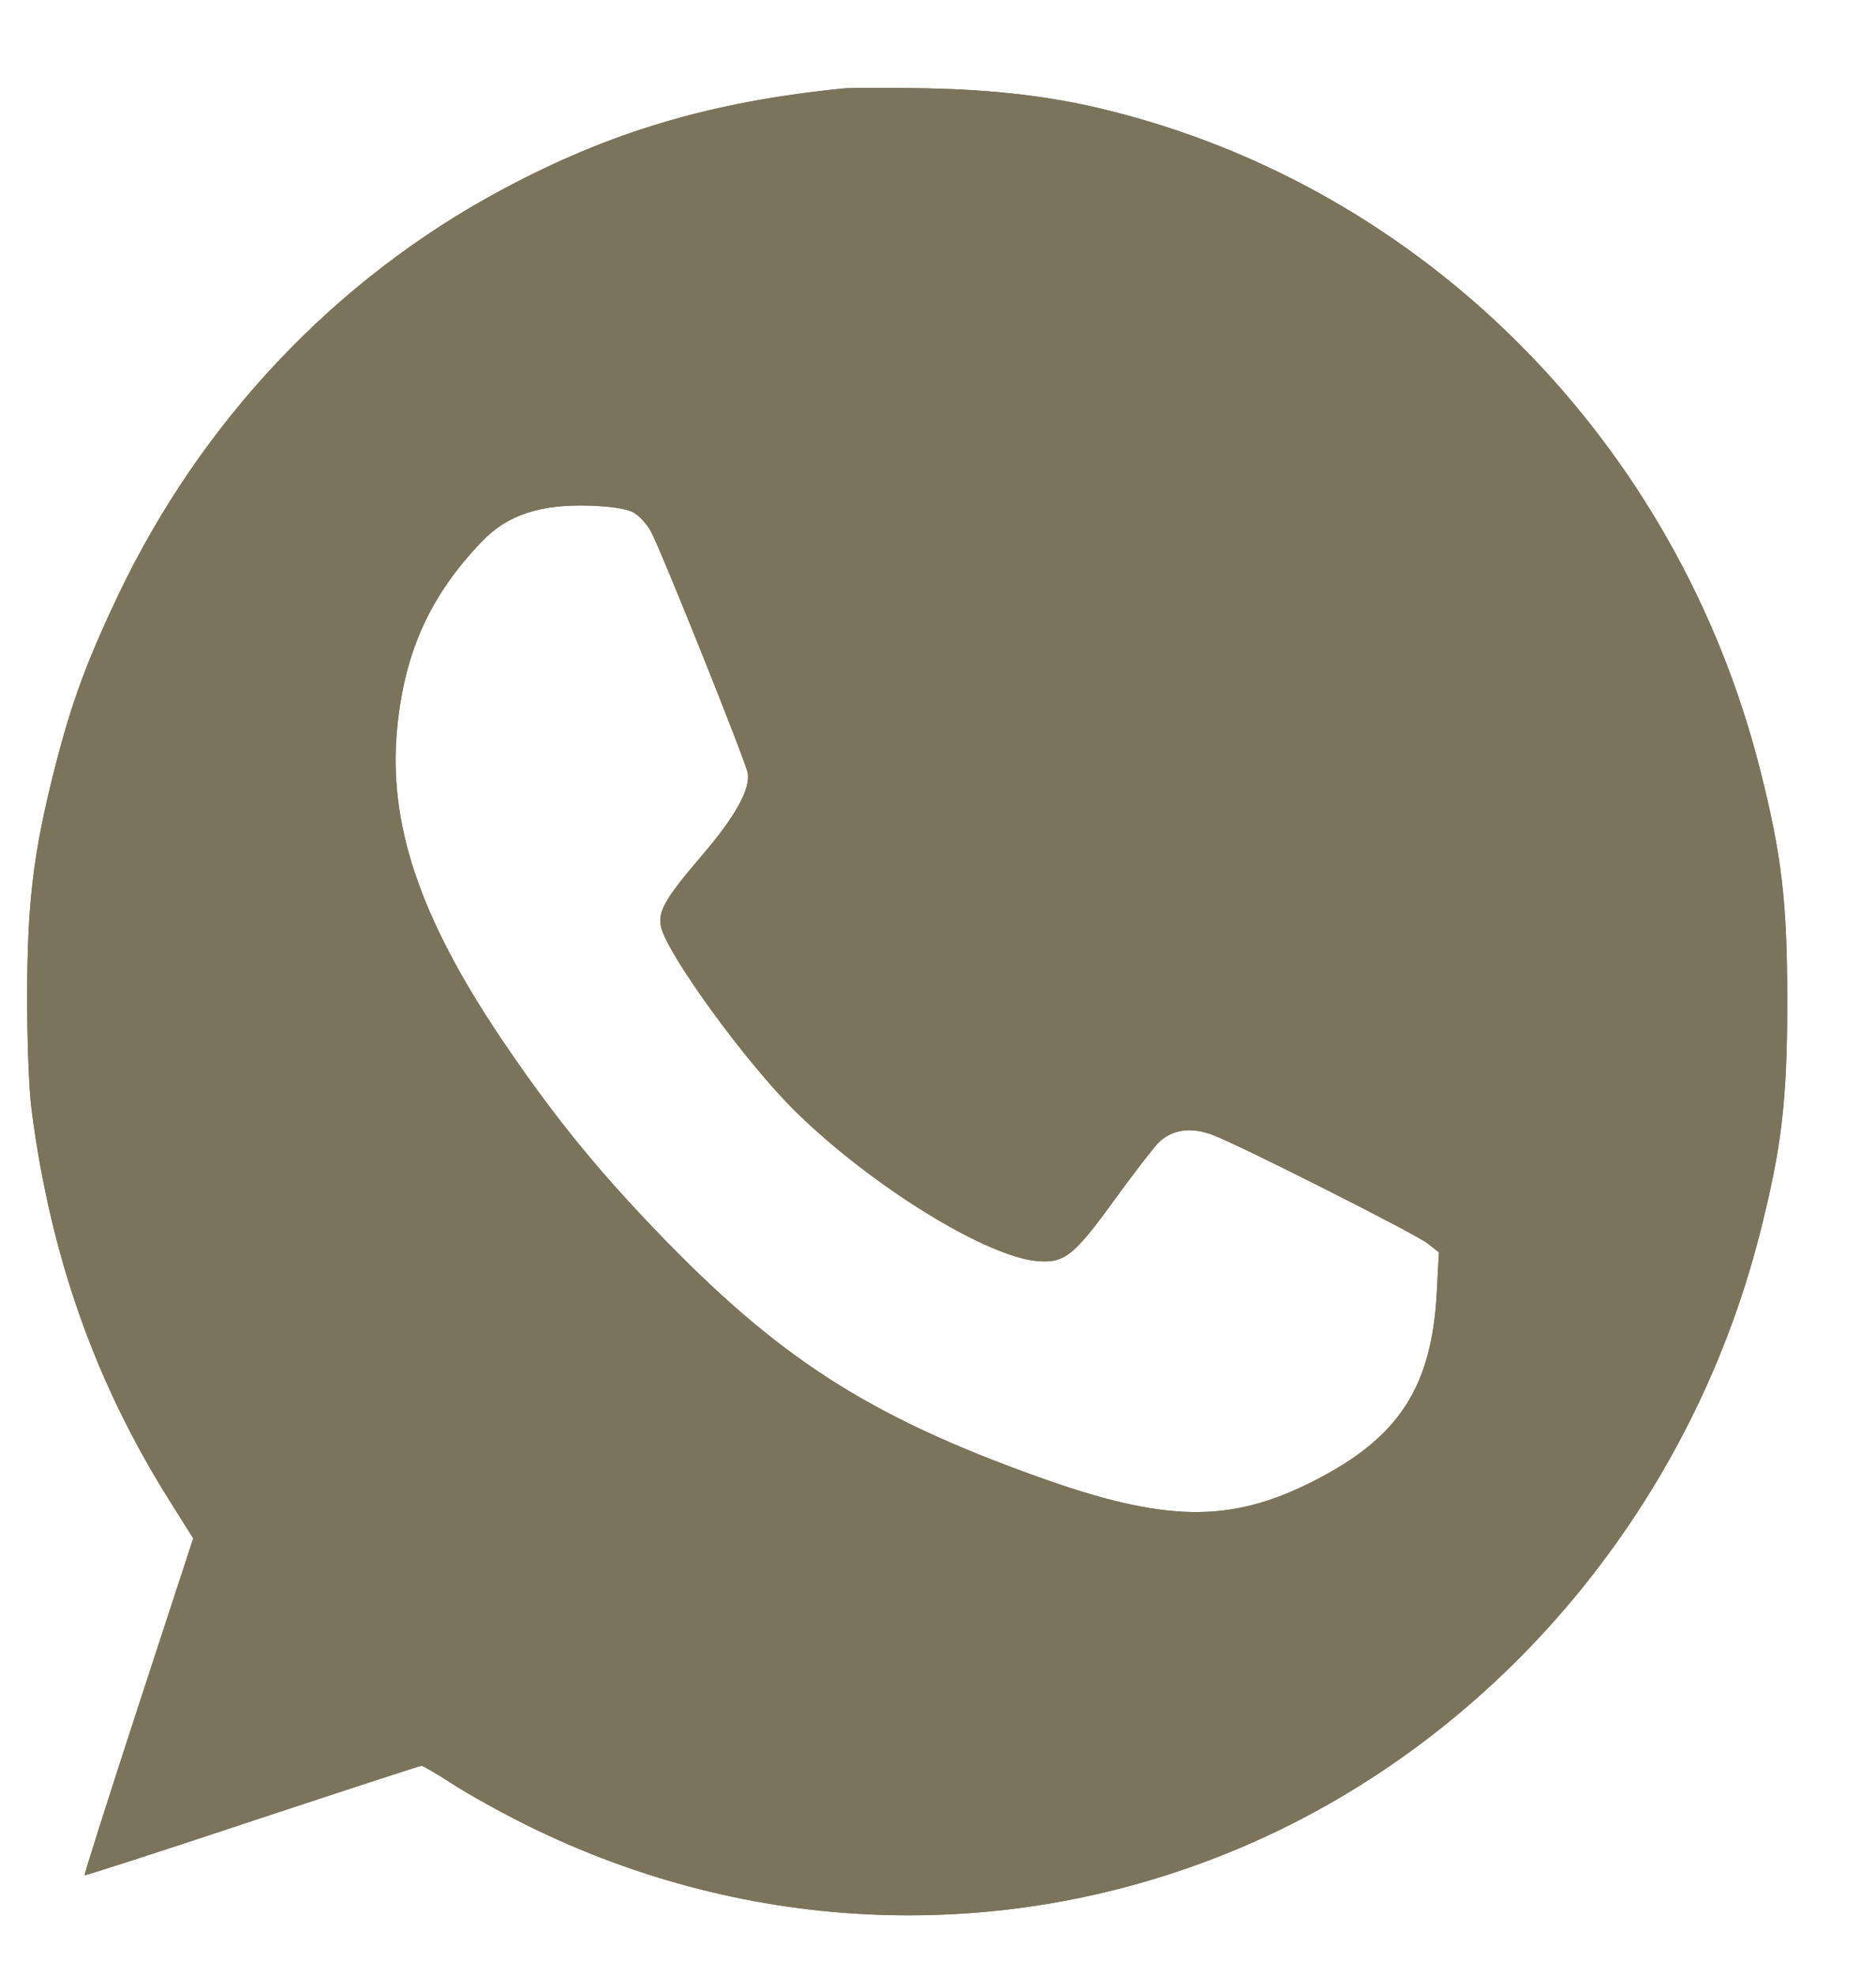 <?xml version="1.0" encoding="UTF-8"?> <svg xmlns="http://www.w3.org/2000/svg" width="19" height="20" viewBox="0 0 19 20" fill="none"><path fill-rule="evenodd" clip-rule="evenodd" d="M8.543 0.895C7.195 1.031 6.179 1.333 5.077 1.924C3.394 2.827 2.036 4.264 1.195 6.029C0.873 6.707 0.721 7.122 0.552 7.787C0.339 8.625 0.277 9.135 0.275 10.062C0.274 10.523 0.293 11.024 0.318 11.219C0.508 12.701 0.957 13.979 1.707 15.175L1.957 15.573L1.401 17.272C1.096 18.207 0.851 18.977 0.857 18.983C0.863 18.989 1.627 18.742 2.554 18.434C3.482 18.127 4.254 17.875 4.269 17.875C4.284 17.875 4.428 17.959 4.587 18.062C4.747 18.166 5.082 18.351 5.332 18.475C7.588 19.594 10.168 19.69 12.479 18.74C15.097 17.664 17.108 15.31 17.825 12.481C18.045 11.615 18.101 11.14 18.101 10.134C18.101 9.129 18.045 8.654 17.825 7.787C16.983 4.468 14.417 1.889 11.178 1.106C10.634 0.974 10.068 0.908 9.381 0.894C8.997 0.887 8.62 0.887 8.543 0.895ZM6.414 5.187C6.472 5.218 6.553 5.306 6.594 5.383C6.698 5.576 7.547 7.694 7.572 7.822C7.603 7.986 7.449 8.265 7.102 8.669C6.74 9.091 6.662 9.226 6.694 9.379C6.752 9.655 7.56 10.764 8.057 11.252C8.829 12.009 9.995 12.728 10.515 12.767C10.782 12.787 10.88 12.709 11.288 12.145C11.474 11.889 11.672 11.632 11.728 11.573C11.863 11.434 12.062 11.404 12.287 11.491C12.574 11.601 14.332 12.489 14.455 12.585L14.573 12.677L14.553 13.061C14.504 14.045 14.171 14.556 13.29 15C12.452 15.422 11.797 15.411 10.514 14.951C8.792 14.334 7.878 13.745 6.64 12.454C6.02 11.808 5.58 11.261 5.076 10.514C4.247 9.282 3.928 8.331 4.023 7.366C4.099 6.592 4.36 6.021 4.887 5.475C5.142 5.211 5.476 5.102 5.978 5.119C6.191 5.127 6.347 5.151 6.414 5.187Z" fill="#7C735B"></path><path fill-rule="evenodd" clip-rule="evenodd" d="M8.543 0.895C7.195 1.031 6.179 1.333 5.077 1.924C3.394 2.827 2.036 4.264 1.195 6.029C0.873 6.707 0.721 7.122 0.552 7.787C0.339 8.625 0.277 9.135 0.275 10.062C0.274 10.523 0.293 11.024 0.318 11.219C0.508 12.701 0.957 13.979 1.707 15.175L1.957 15.573L1.401 17.272C1.096 18.207 0.851 18.977 0.857 18.983C0.863 18.989 1.627 18.742 2.554 18.434C3.482 18.127 4.254 17.875 4.269 17.875C4.284 17.875 4.428 17.959 4.587 18.062C4.747 18.166 5.082 18.351 5.332 18.475C7.588 19.594 10.168 19.69 12.479 18.74C15.097 17.664 17.108 15.31 17.825 12.481C18.045 11.615 18.101 11.14 18.101 10.134C18.101 9.129 18.045 8.654 17.825 7.787C16.983 4.468 14.417 1.889 11.178 1.106C10.634 0.974 10.068 0.908 9.381 0.894C8.997 0.887 8.62 0.887 8.543 0.895ZM6.414 5.187C6.472 5.218 6.553 5.306 6.594 5.383C6.698 5.576 7.547 7.694 7.572 7.822C7.603 7.986 7.449 8.265 7.102 8.669C6.74 9.091 6.662 9.226 6.694 9.379C6.752 9.655 7.56 10.764 8.057 11.252C8.829 12.009 9.995 12.728 10.515 12.767C10.782 12.787 10.88 12.709 11.288 12.145C11.474 11.889 11.672 11.632 11.728 11.573C11.863 11.434 12.062 11.404 12.287 11.491C12.574 11.601 14.332 12.489 14.455 12.585L14.573 12.677L14.553 13.061C14.504 14.045 14.171 14.556 13.29 15C12.452 15.422 11.797 15.411 10.514 14.951C8.792 14.334 7.878 13.745 6.64 12.454C6.02 11.808 5.58 11.261 5.076 10.514C4.247 9.282 3.928 8.331 4.023 7.366C4.099 6.592 4.36 6.021 4.887 5.475C5.142 5.211 5.476 5.102 5.978 5.119C6.191 5.127 6.347 5.151 6.414 5.187Z" fill="#7C735B"></path></svg> 